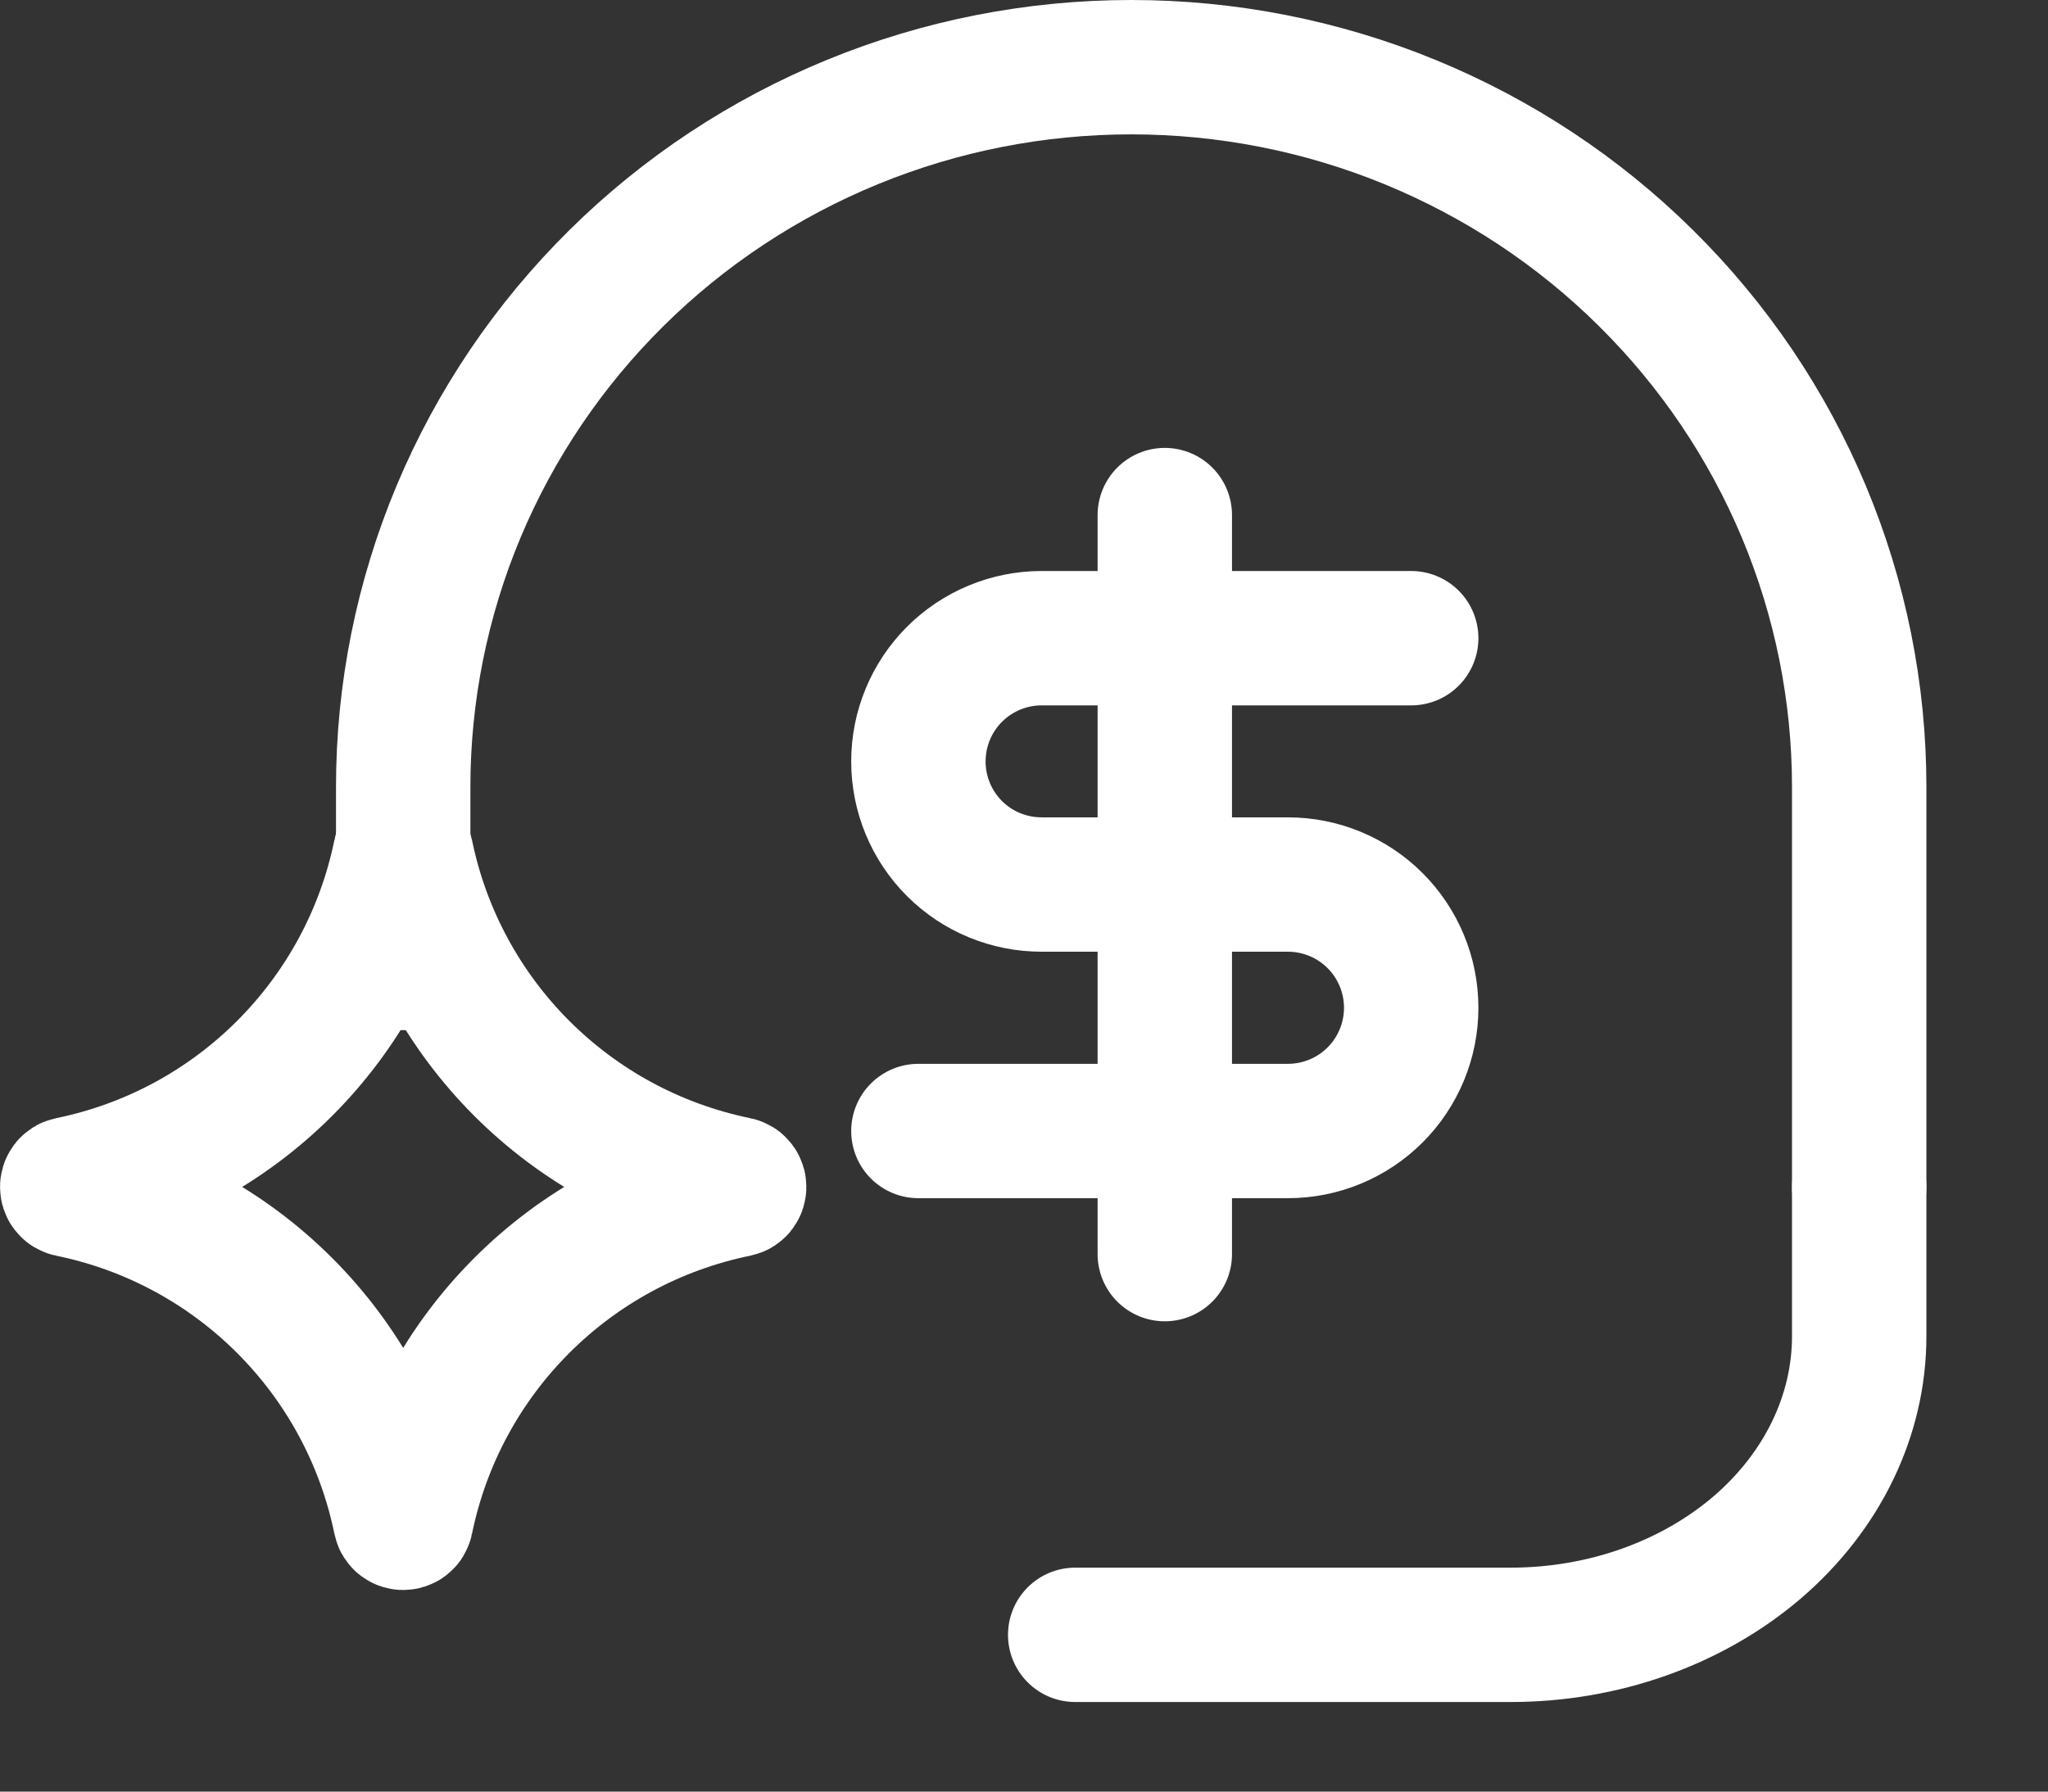 <svg width="16" height="14" viewBox="0 0 16 14" fill="none" xmlns="http://www.w3.org/2000/svg">
<rect x="0" y="0" width="16" height="14" fill="#333333" stroke="none"/>
<path d="M3.15 7.525L3.15 6.15C3.15 5.411 3.297 4.68 3.583 3.997C3.869 3.315 4.288 2.695 4.816 2.173C5.344 1.65 5.971 1.236 6.661 0.953C7.351 0.67 8.091 0.525 8.838 0.525C9.584 0.525 10.324 0.67 11.014 0.953C11.704 1.236 12.331 1.65 12.859 2.173C13.387 2.695 13.806 3.315 14.092 3.997C14.378 4.68 14.525 5.411 14.525 6.15V9.275" stroke="white" stroke-width="1.05" stroke-linecap="round" stroke-linejoin="round"/>
<path d="M14.525 9.275V10.442C14.525 11.06 14.238 11.654 13.728 12.092C13.217 12.529 12.525 12.775 11.803 12.775H8.4" stroke="white" stroke-width="1.05" stroke-linecap="round" stroke-linejoin="round"/>
<path d="M3.127 6.669C3.132 6.644 3.168 6.644 3.173 6.669C3.439 7.97 4.455 8.986 5.756 9.252C5.781 9.257 5.781 9.293 5.756 9.298C4.455 9.564 3.439 10.58 3.173 11.881C3.168 11.906 3.132 11.906 3.127 11.881C2.861 10.58 1.845 9.564 0.544 9.298C0.519 9.293 0.519 9.257 0.544 9.252C1.845 8.986 2.861 7.97 3.127 6.669Z" stroke="white" stroke-width="1.05" stroke-linecap="round" stroke-linejoin="round"/>
<path d="M11.025 4.987H8.138C7.882 4.987 7.637 5.089 7.457 5.269C7.276 5.45 7.175 5.695 7.175 5.95C7.175 6.205 7.276 6.45 7.457 6.631C7.637 6.811 7.882 6.912 8.138 6.912H10.062C10.318 6.912 10.563 7.014 10.743 7.194C10.924 7.375 11.025 7.62 11.025 7.875C11.025 8.13 10.924 8.375 10.743 8.556C10.563 8.736 10.318 8.838 10.062 8.838H7.175" stroke="white" stroke-width="1.05" stroke-linecap="round" stroke-linejoin="round"/>
<path d="M9.1 9.8V4.025" stroke="white" stroke-width="1.05" stroke-linecap="round" stroke-linejoin="round"/>
</svg>
